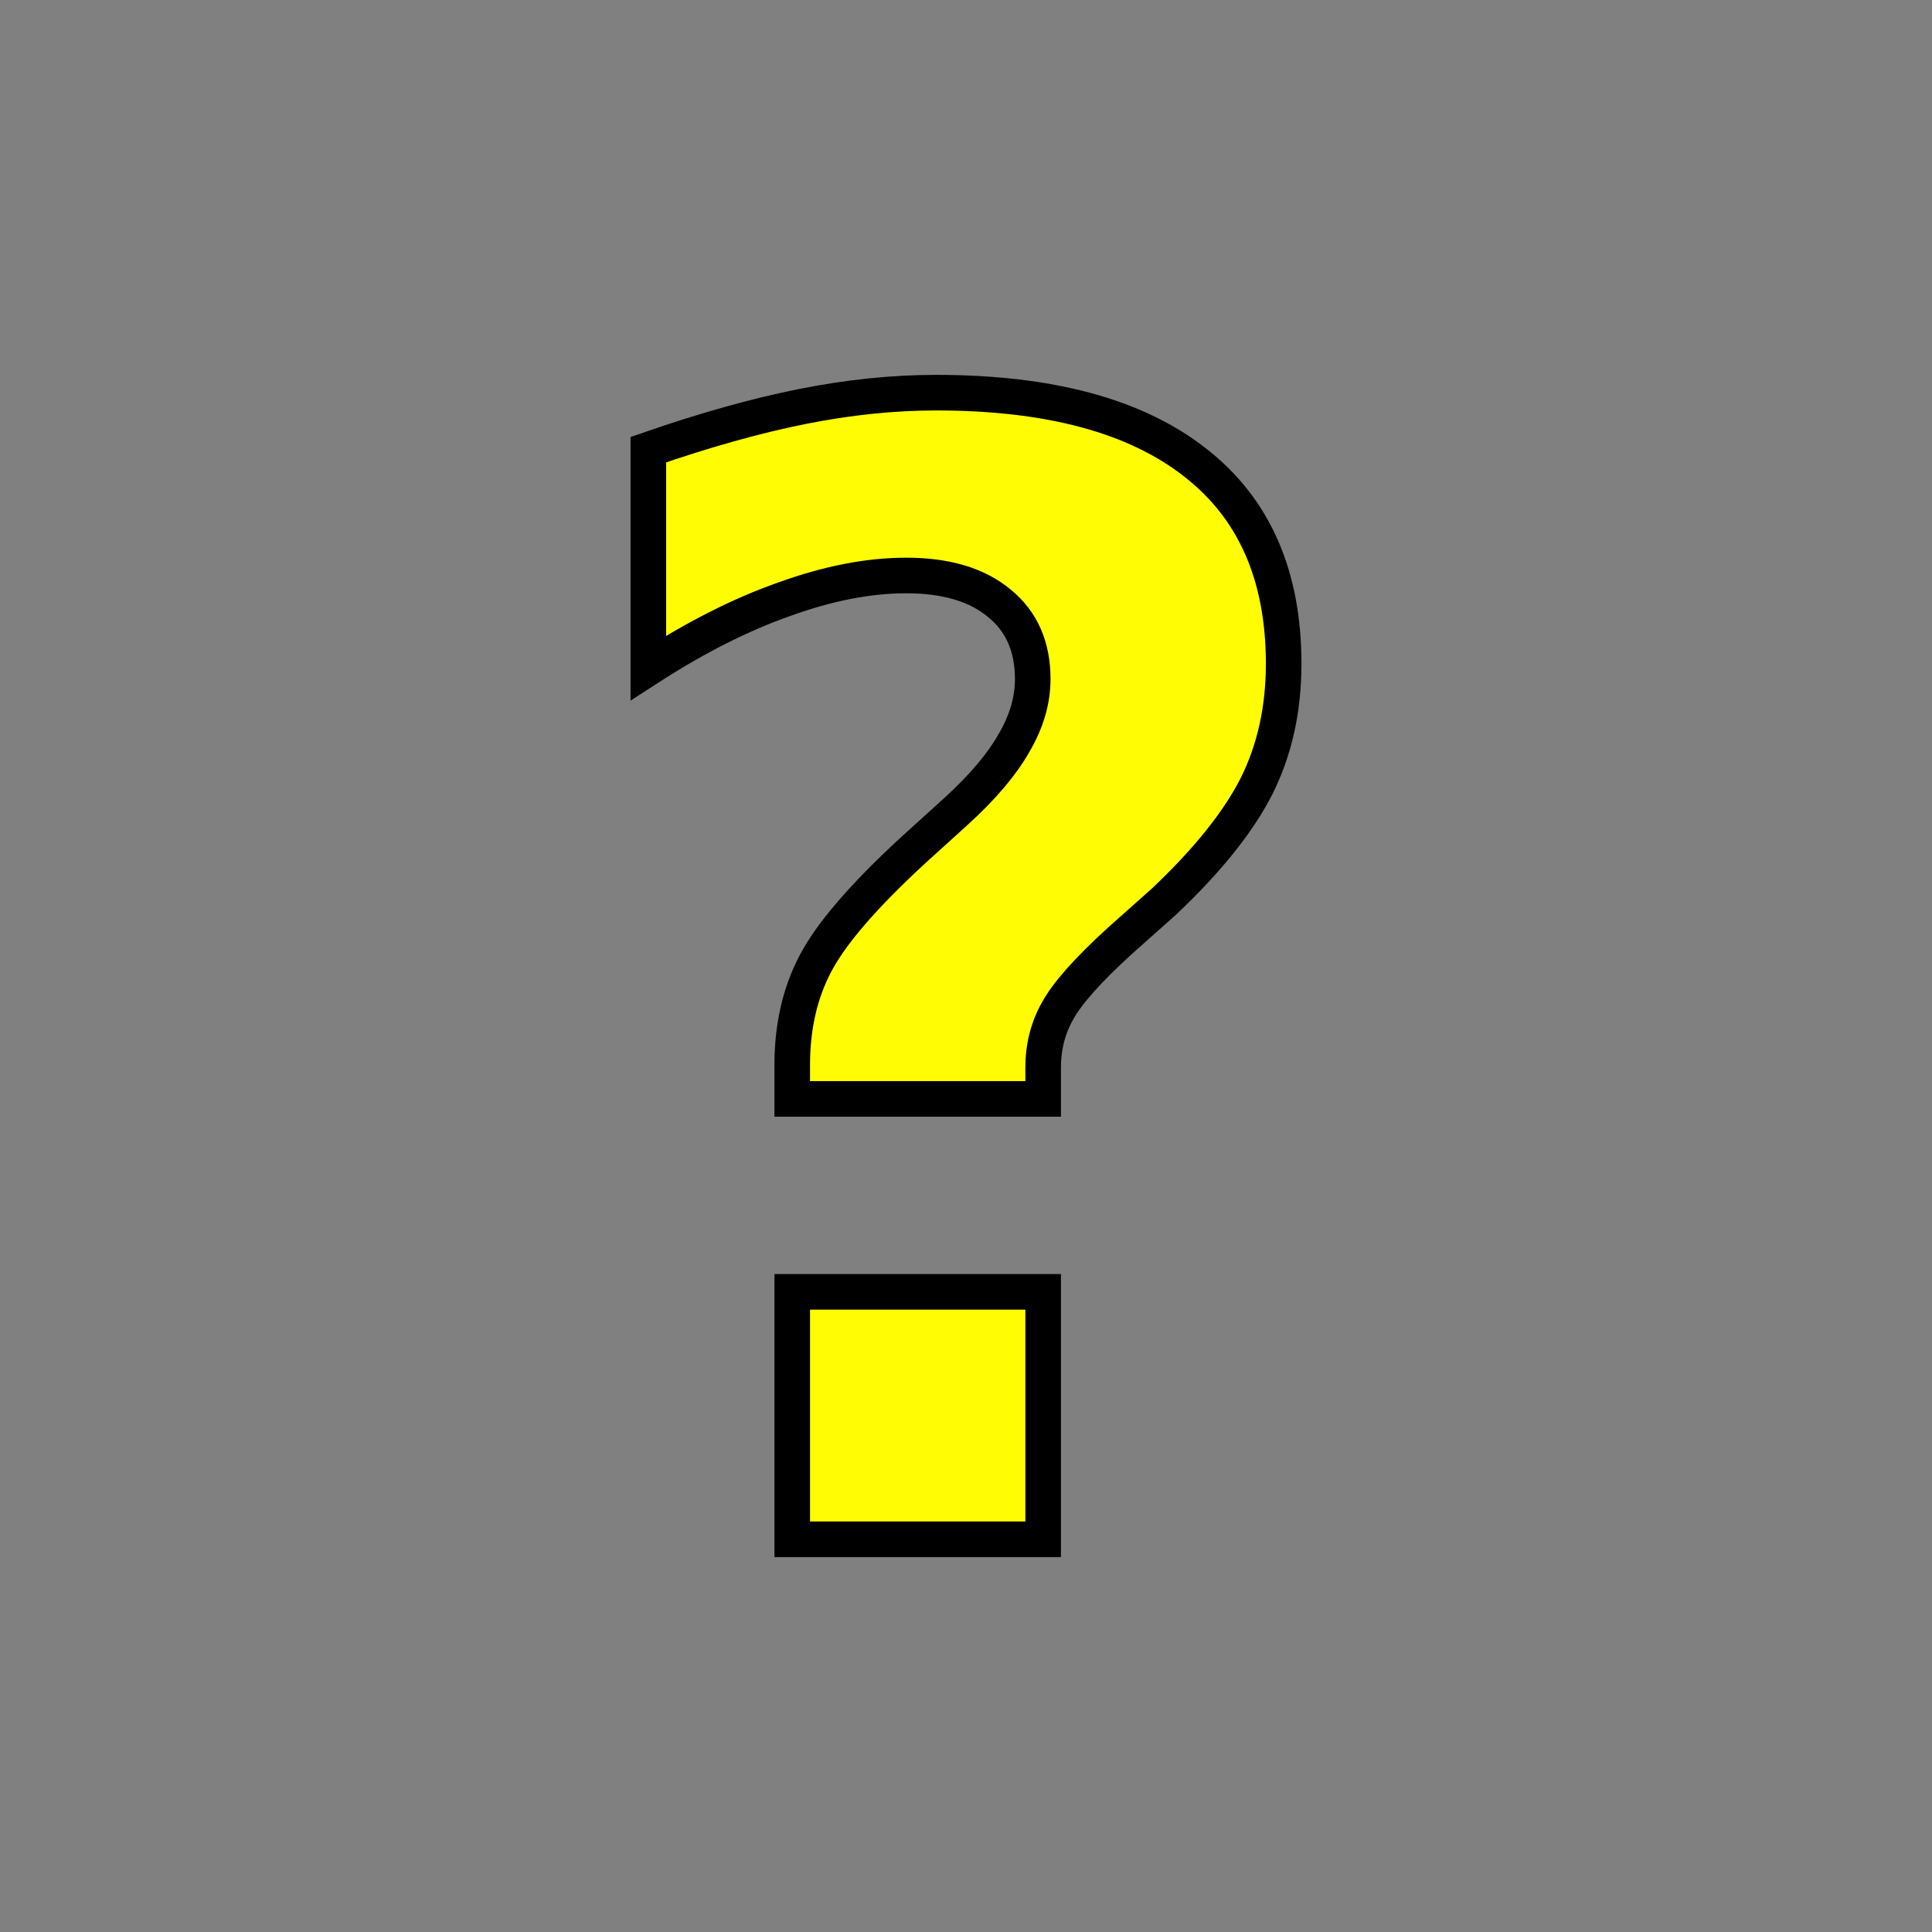 <svg height="100" viewBox="0 0 100 100" width="100" xmlns="http://www.w3.org/2000/svg"><rect x="0" y="0" width="100" height="100" fill="#808080" stroke="none"/><path d="m53.994 56.88h-12.988v-1.763c0-1.967.396-3.706 1.187-5.217.792-1.535 2.459-3.478 5.001-5.829l2.303-2.087c1.367-1.247 2.363-2.423 2.986-3.526.648-1.103.971-2.207.971-3.31 0-1.679-.576-2.986-1.727-3.922-1.151-.959-2.758-1.439-4.821-1.439-1.943 0-4.042.408-6.296 1.223-2.255.792-4.605 1.979-7.052 3.562v-11.297c2.902-1.007 5.553-1.751 7.951-2.231s4.713-.72 6.944-.72c5.853 0 10.314 1.199 13.384 3.598 3.07 2.375 4.605 5.853 4.605 10.434 0 2.351-.468 4.461-1.403 6.332-.935 1.847-2.53 3.838-4.785 5.972l-2.303 2.051c-1.631 1.487-2.698 2.686-3.202 3.598-.504.887-.756 1.871-.756 2.95zm-12.988 9.986h12.988v12.808h-12.988z" fill="#fffc03" stroke="#000" stroke-width="1.842"/></svg>